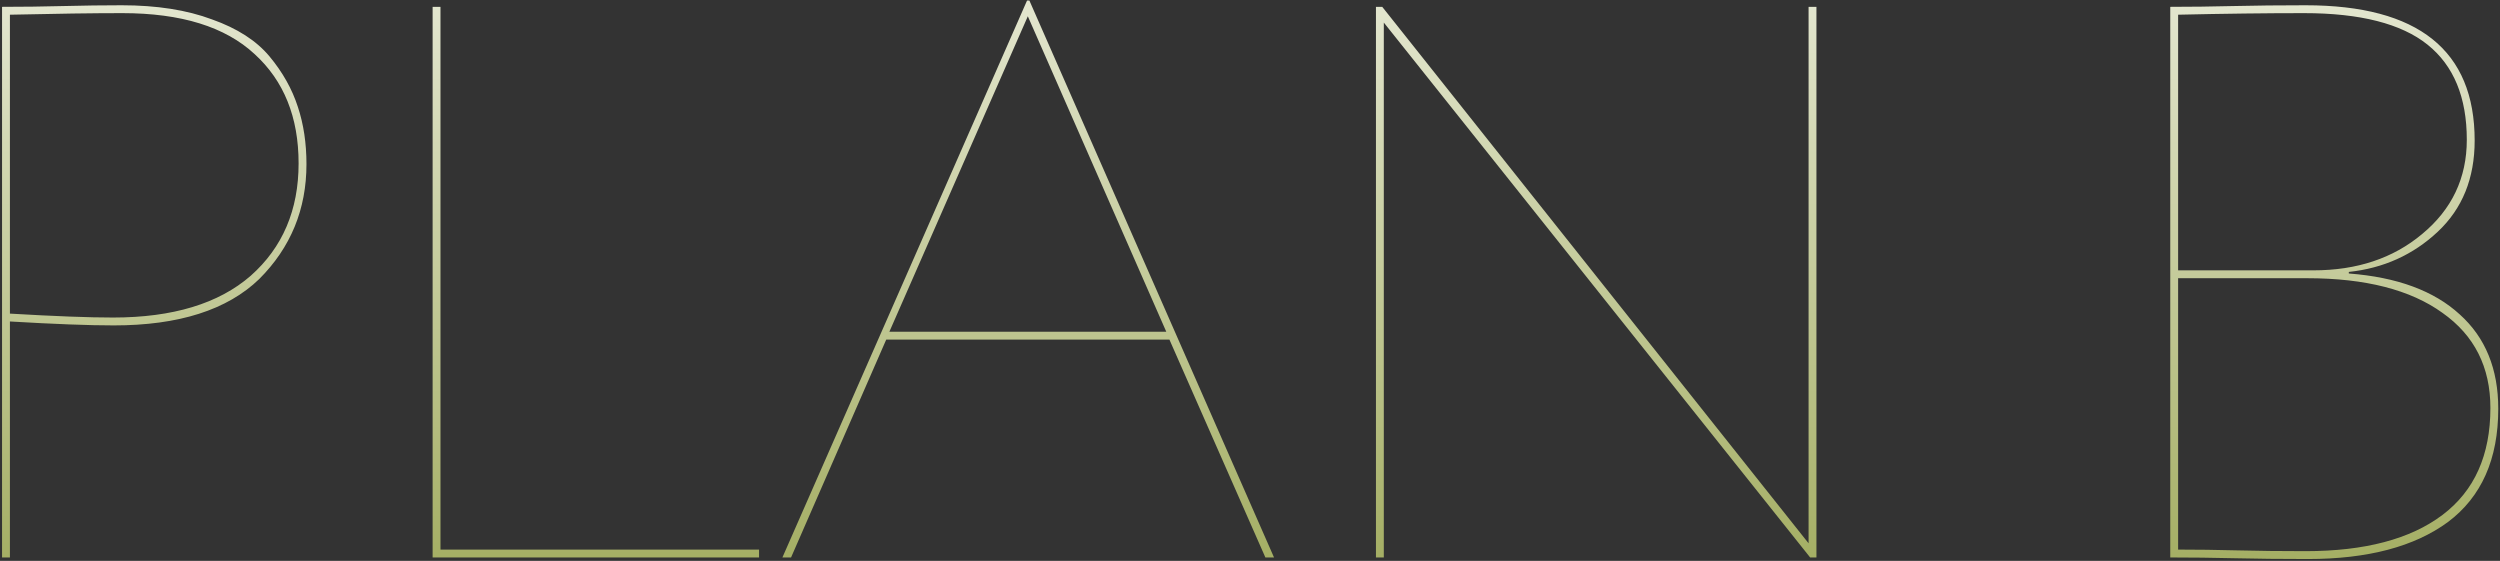 <?xml version="1.0" encoding="UTF-8"?> <svg xmlns="http://www.w3.org/2000/svg" width="731" height="164" viewBox="0 0 731 164" fill="none"><rect x="0" y="0" width="731" height="164" fill="#333333" stroke="none"/><path d="M2.9 94V163H0.6V2C6.58 2 12.56 1.923 18.54 1.77C24.52 1.617 30.193 1.54 35.56 1.54C45.833 1.54 54.65 2.92 62.01 5.68C69.37 8.287 74.967 11.89 78.8 16.49C82.633 21.09 85.393 25.997 87.08 31.21C88.767 36.27 89.61 41.867 89.61 48C89.61 61.187 85.01 72.38 75.81 81.58C66.457 90.627 52.273 95.15 33.26 95.15C26.053 95.15 15.933 94.767 2.9 94ZM35.79 3.84C27.357 3.84 16.393 3.993 2.9 4.3V91.7C15.933 92.467 25.977 92.85 33.03 92.85C50.51 92.85 63.927 88.787 73.28 80.66C82.633 72.38 87.31 61.417 87.31 47.77C87.31 34.277 83.017 23.62 74.43 15.8C65.843 7.827 52.963 3.84 35.79 3.84ZM221.948 163H126.498V2H128.798V160.7H221.948V163ZM231.306 163H228.776L300.306 0.16H300.996L372.526 163H369.996L341.936 99.29H259.136L231.306 163ZM341.016 96.99L300.536 4.76L260.056 96.99H341.016ZM531.127 2V163H529.287L404.627 6.6V163H402.327V2H404.167L528.827 158.86V2H531.127ZM634.582 163V2C640.562 2 646.696 1.923 652.982 1.77C659.422 1.617 666.476 1.54 674.142 1.54C707.109 1.54 723.592 14.727 723.592 41.1C723.592 52.14 719.989 61.033 712.782 67.78C705.576 74.527 696.912 78.437 686.792 79.51V79.97C700.899 81.043 711.709 85.03 719.222 91.93C726.736 98.677 730.492 107.877 730.492 119.53C730.492 134.25 725.586 145.29 715.772 152.65C705.959 159.857 692.312 163.46 674.832 163.46C667.012 163.46 659.882 163.383 653.442 163.23C647.002 163.077 640.716 163 634.582 163ZM674.602 81.35H636.882V160.7C642.402 160.7 648.152 160.777 654.132 160.93C660.266 161.083 666.936 161.16 674.142 161.16C691.469 161.16 704.809 157.633 714.162 150.58C723.516 143.527 728.192 133.1 728.192 119.3C728.192 107.34 723.516 98.063 714.162 91.47C704.809 84.723 691.622 81.35 674.602 81.35ZM673.682 3.84C662.642 3.84 650.376 3.993 636.882 4.3V79.05H676.442C689.169 79.05 699.749 75.523 708.182 68.47C716.922 61.263 721.292 52.063 721.292 40.87C721.292 28.45 717.459 19.173 709.792 13.04C702.126 6.907 690.089 3.84 673.682 3.84Z" fill="url(#paint0_linear_2064_180)"></path><defs><linearGradient id="paint0_linear_2064_180" x1="361" y1="267" x2="361" y2="-72" gradientUnits="userSpaceOnUse"><stop offset="0.3" stop-color="#A4AE63"></stop><stop offset="1" stop-color="white"></stop></linearGradient></defs></svg> 